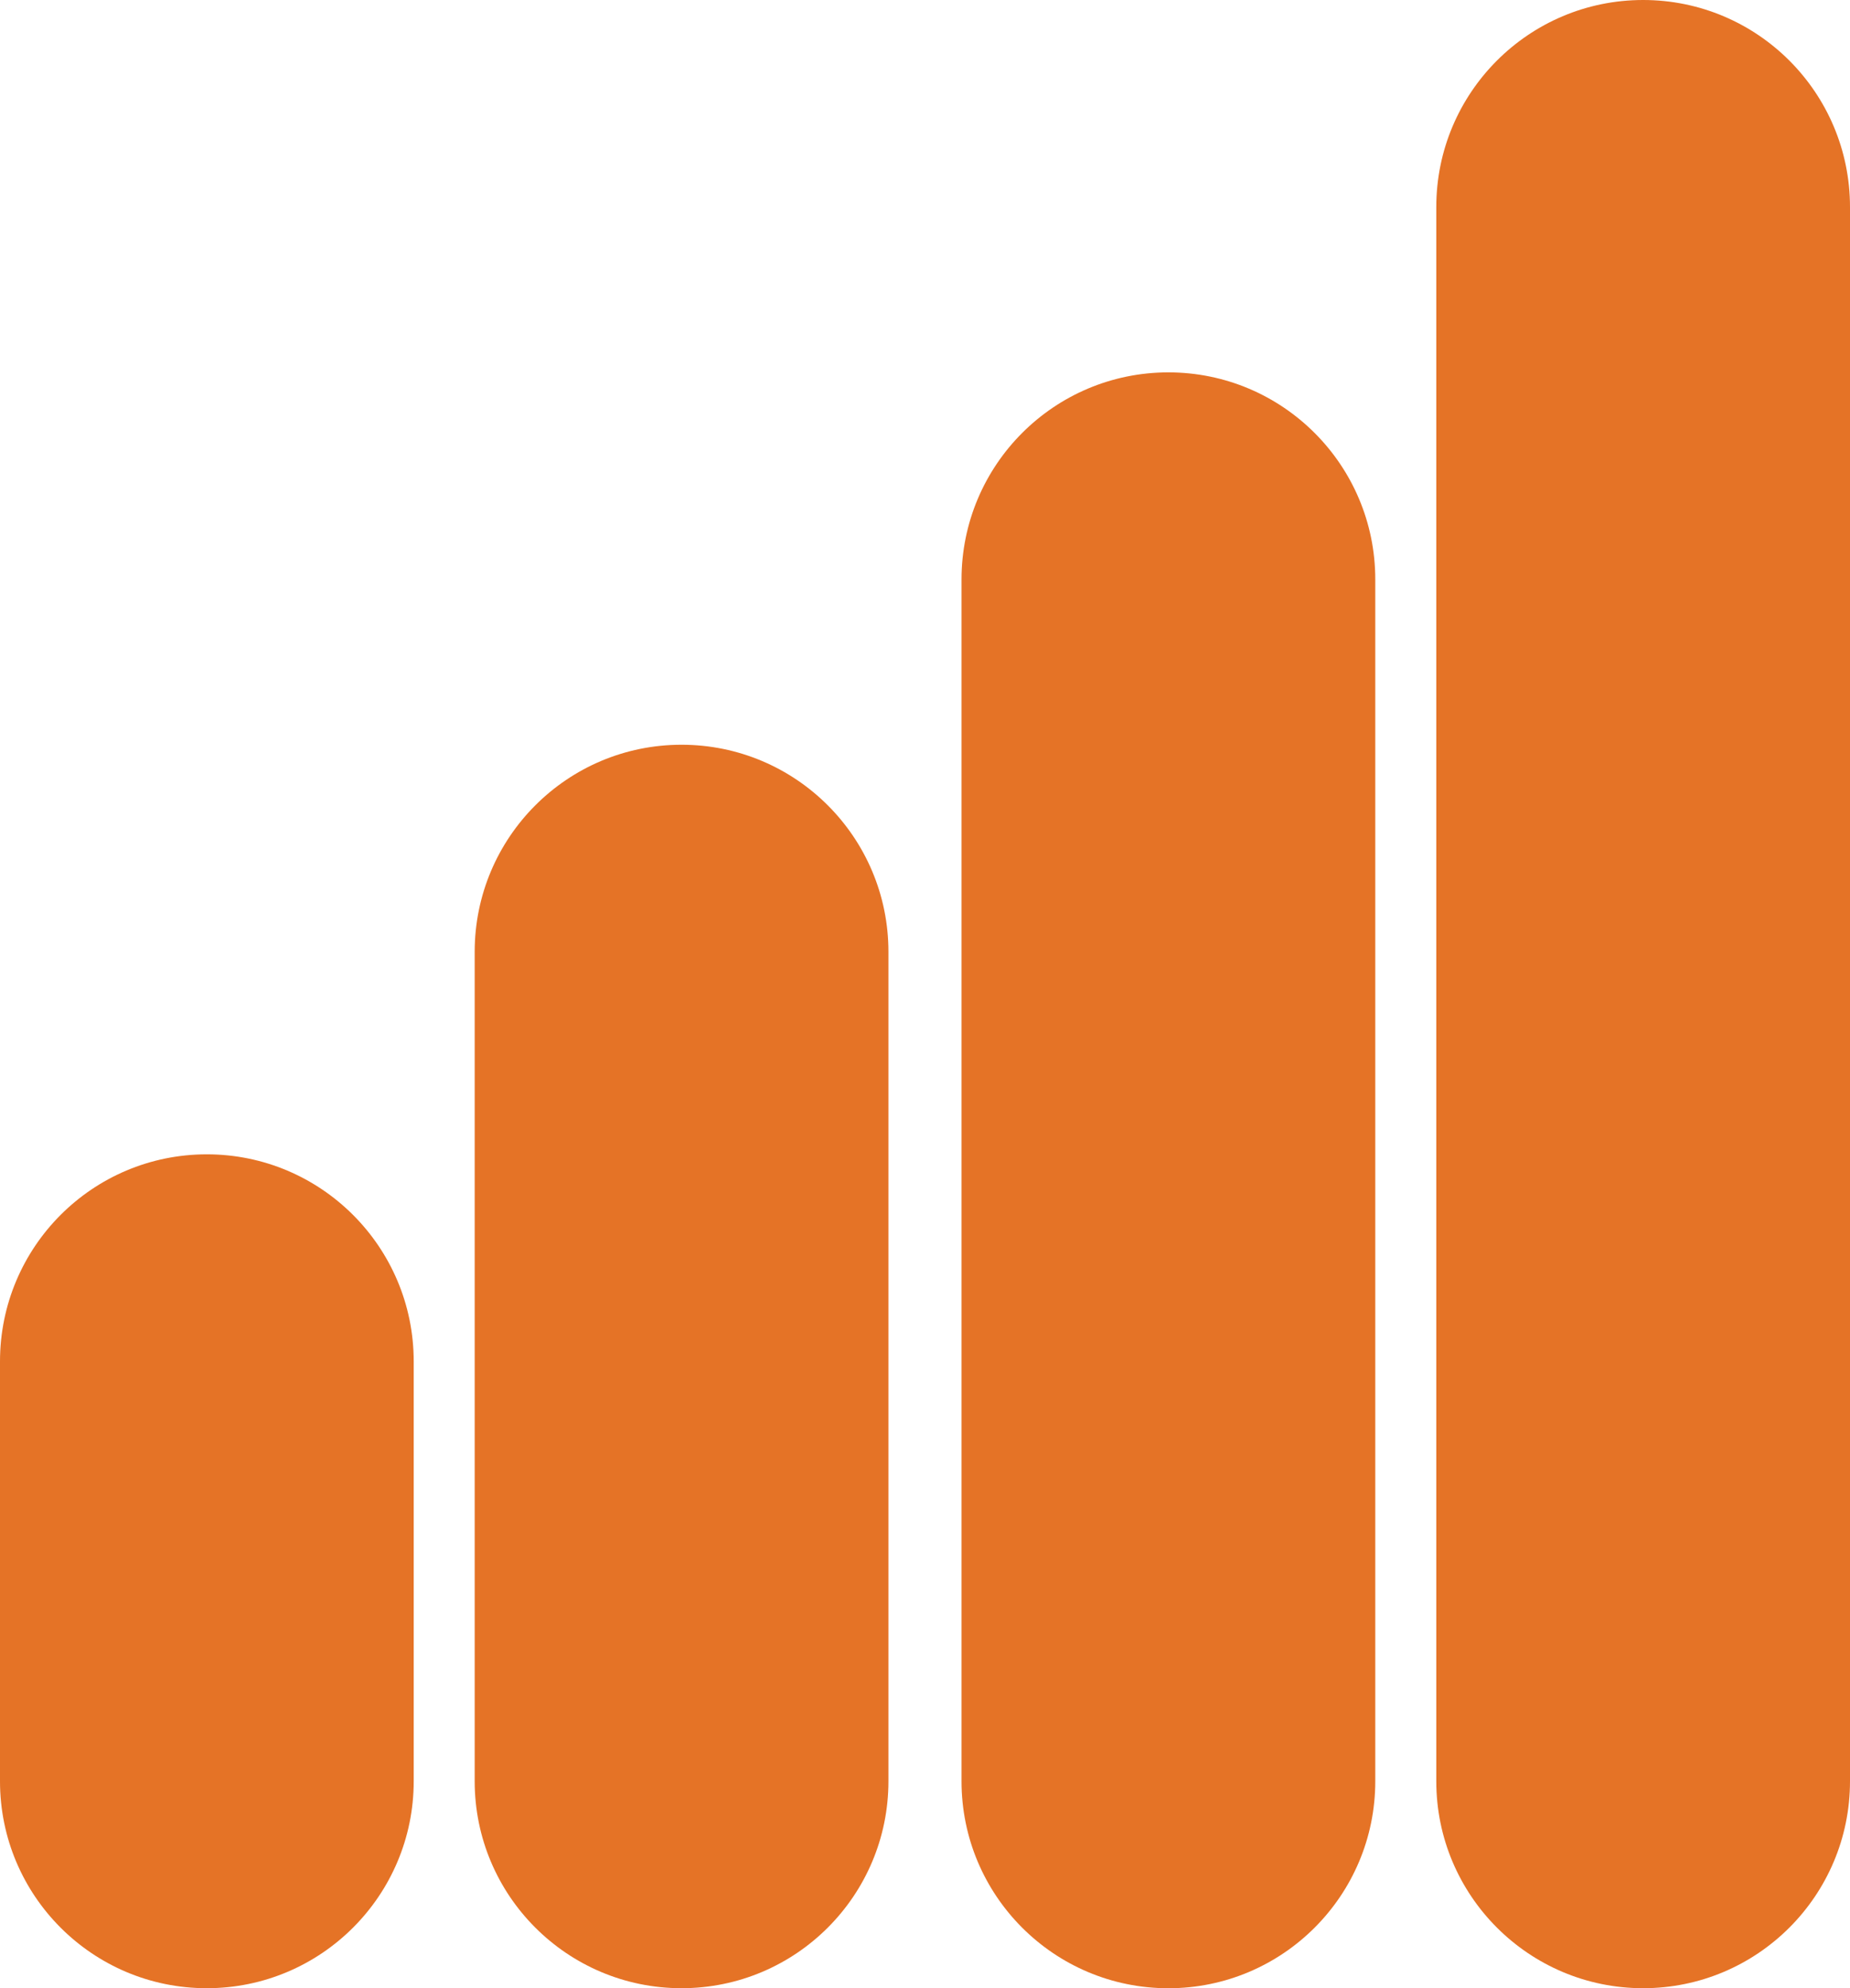 <?xml version="1.0" encoding="utf-8"?>
<!-- Generator: Adobe Illustrator 16.0.0, SVG Export Plug-In . SVG Version: 6.00 Build 0)  -->
<!DOCTYPE svg PUBLIC "-//W3C//DTD SVG 1.0//EN" "http://www.w3.org/TR/2001/REC-SVG-20010904/DTD/svg10.dtd">
<svg version="1.0" id="Layer_1" xmlns="http://www.w3.org/2000/svg" xmlns:xlink="http://www.w3.org/1999/xlink" x="0px" y="0px"
	 width="49.734px" height="53.422px" viewBox="0 0 49.734 53.422" enable-background="new 0 0 49.734 53.422" xml:space="preserve">
<path fill="#E57326" d="M5.56,31.015c3.069,0,5.562,2.489,5.562,5.564v11.279c0,3.072-2.491,5.562-5.562,5.562l0,0
	C2.489,53.422,0,50.931,0,47.859V36.58C0,33.505,2.488,31.015,5.56,31.015L5.56,31.015z"/>
<path fill="#E57326" d="M18.322,20.01c3.071,0,5.562,2.489,5.562,5.563v22.285c0,3.072-2.49,5.562-5.562,5.562l0,0
	c-3.072,0-5.561-2.49-5.561-5.562V25.574C12.762,22.5,15.25,20.01,18.322,20.01L18.322,20.01z"/>
<path fill="#E57326" d="M31.41,10.005c3.071,0,5.562,2.49,5.562,5.564v32.29c0,3.072-2.491,5.562-5.562,5.562l0,0
	c-3.072,0-5.561-2.49-5.561-5.562v-32.29C25.85,12.495,28.338,10.005,31.41,10.005L31.41,10.005z"/>
<path fill="#E57326" d="M44.172,0c3.072,0,5.562,2.49,5.562,5.564v42.294c0,3.072-2.49,5.562-5.562,5.562l0,0
	c-3.069,0-5.56-2.49-5.56-5.562V5.564C38.612,2.49,41.102,0,44.172,0L44.172,0z"/>
</svg>
